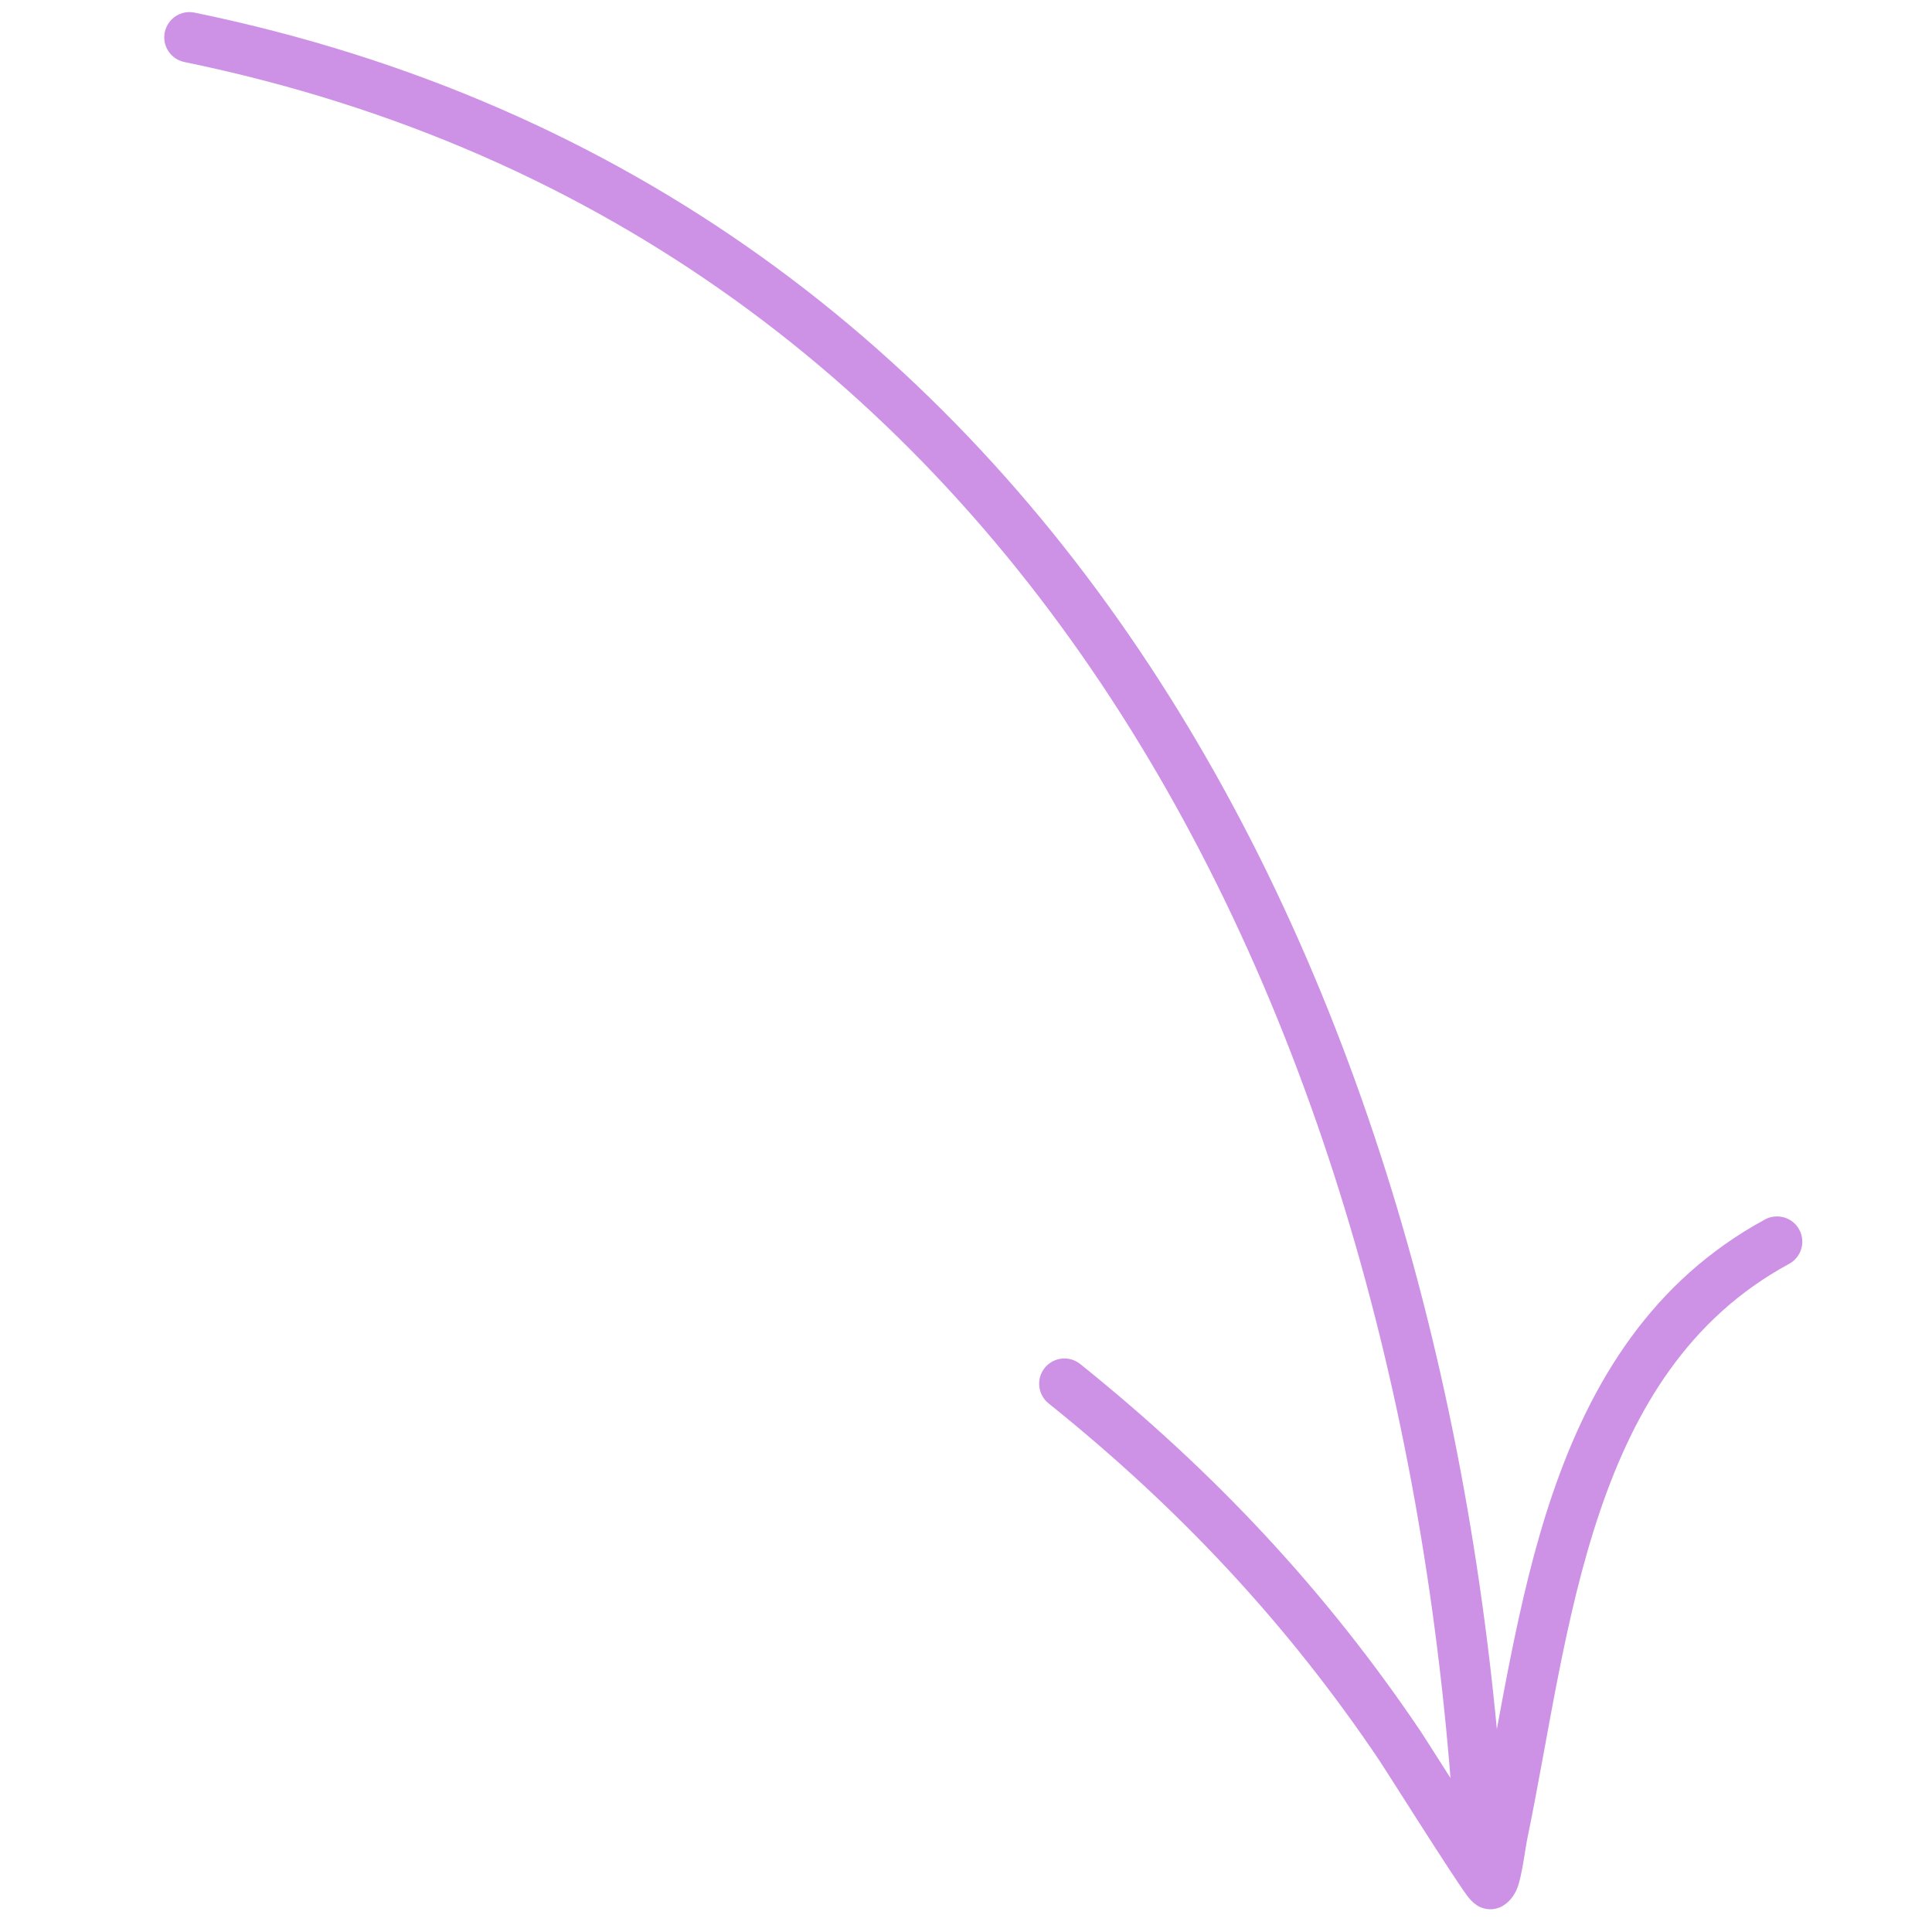 <?xml version="1.0" encoding="UTF-8"?> <svg xmlns="http://www.w3.org/2000/svg" width="103" height="103" viewBox="0 0 103 103" fill="none"><g clip-path="url(#clip0_174_641)"><path fill-rule="evenodd" clip-rule="evenodd" d="M9.832 3.307C55.162 12.637 74.991 54.945 77.558 98.062C77.603 98.802 78.24 99.37 78.981 99.324C79.721 99.279 80.288 98.642 80.243 97.901C77.607 53.577 56.973 10.263 10.372 0.673C9.646 0.522 8.936 0.991 8.784 1.72C8.634 2.445 9.102 3.156 9.832 3.307Z" fill="#CD91E6"></path><path fill-rule="evenodd" clip-rule="evenodd" d="M78.853 97.172C77.571 95.187 75.989 92.678 75.802 92.398C70.712 84.823 64.72 78.444 57.589 72.72C57.01 72.254 56.162 72.348 55.696 72.926C55.231 73.505 55.325 74.353 55.903 74.819C62.82 80.367 68.633 86.553 73.569 93.901C73.857 94.329 77.409 99.972 78.213 101.059C78.541 101.506 78.865 101.658 78.945 101.686C79.364 101.853 79.705 101.788 79.955 101.687C80.237 101.571 80.656 101.265 80.897 100.64C81.145 99.984 81.326 98.506 81.402 98.136C82.562 92.562 83.37 86.241 85.305 80.555C87.149 75.134 90.021 70.285 95.382 67.379C96.034 67.026 96.276 66.207 95.923 65.554C95.569 64.901 94.75 64.66 94.097 65.013C88.105 68.263 84.819 73.629 82.757 79.687C80.835 85.339 79.989 91.601 78.853 97.172Z" fill="#CD91E6"></path></g><defs><clipPath id="clip0_174_641"><rect width="97.395" height="97.395" fill="white" transform="translate(0 97.232) rotate(-86.682)"></rect></clipPath></defs></svg> 